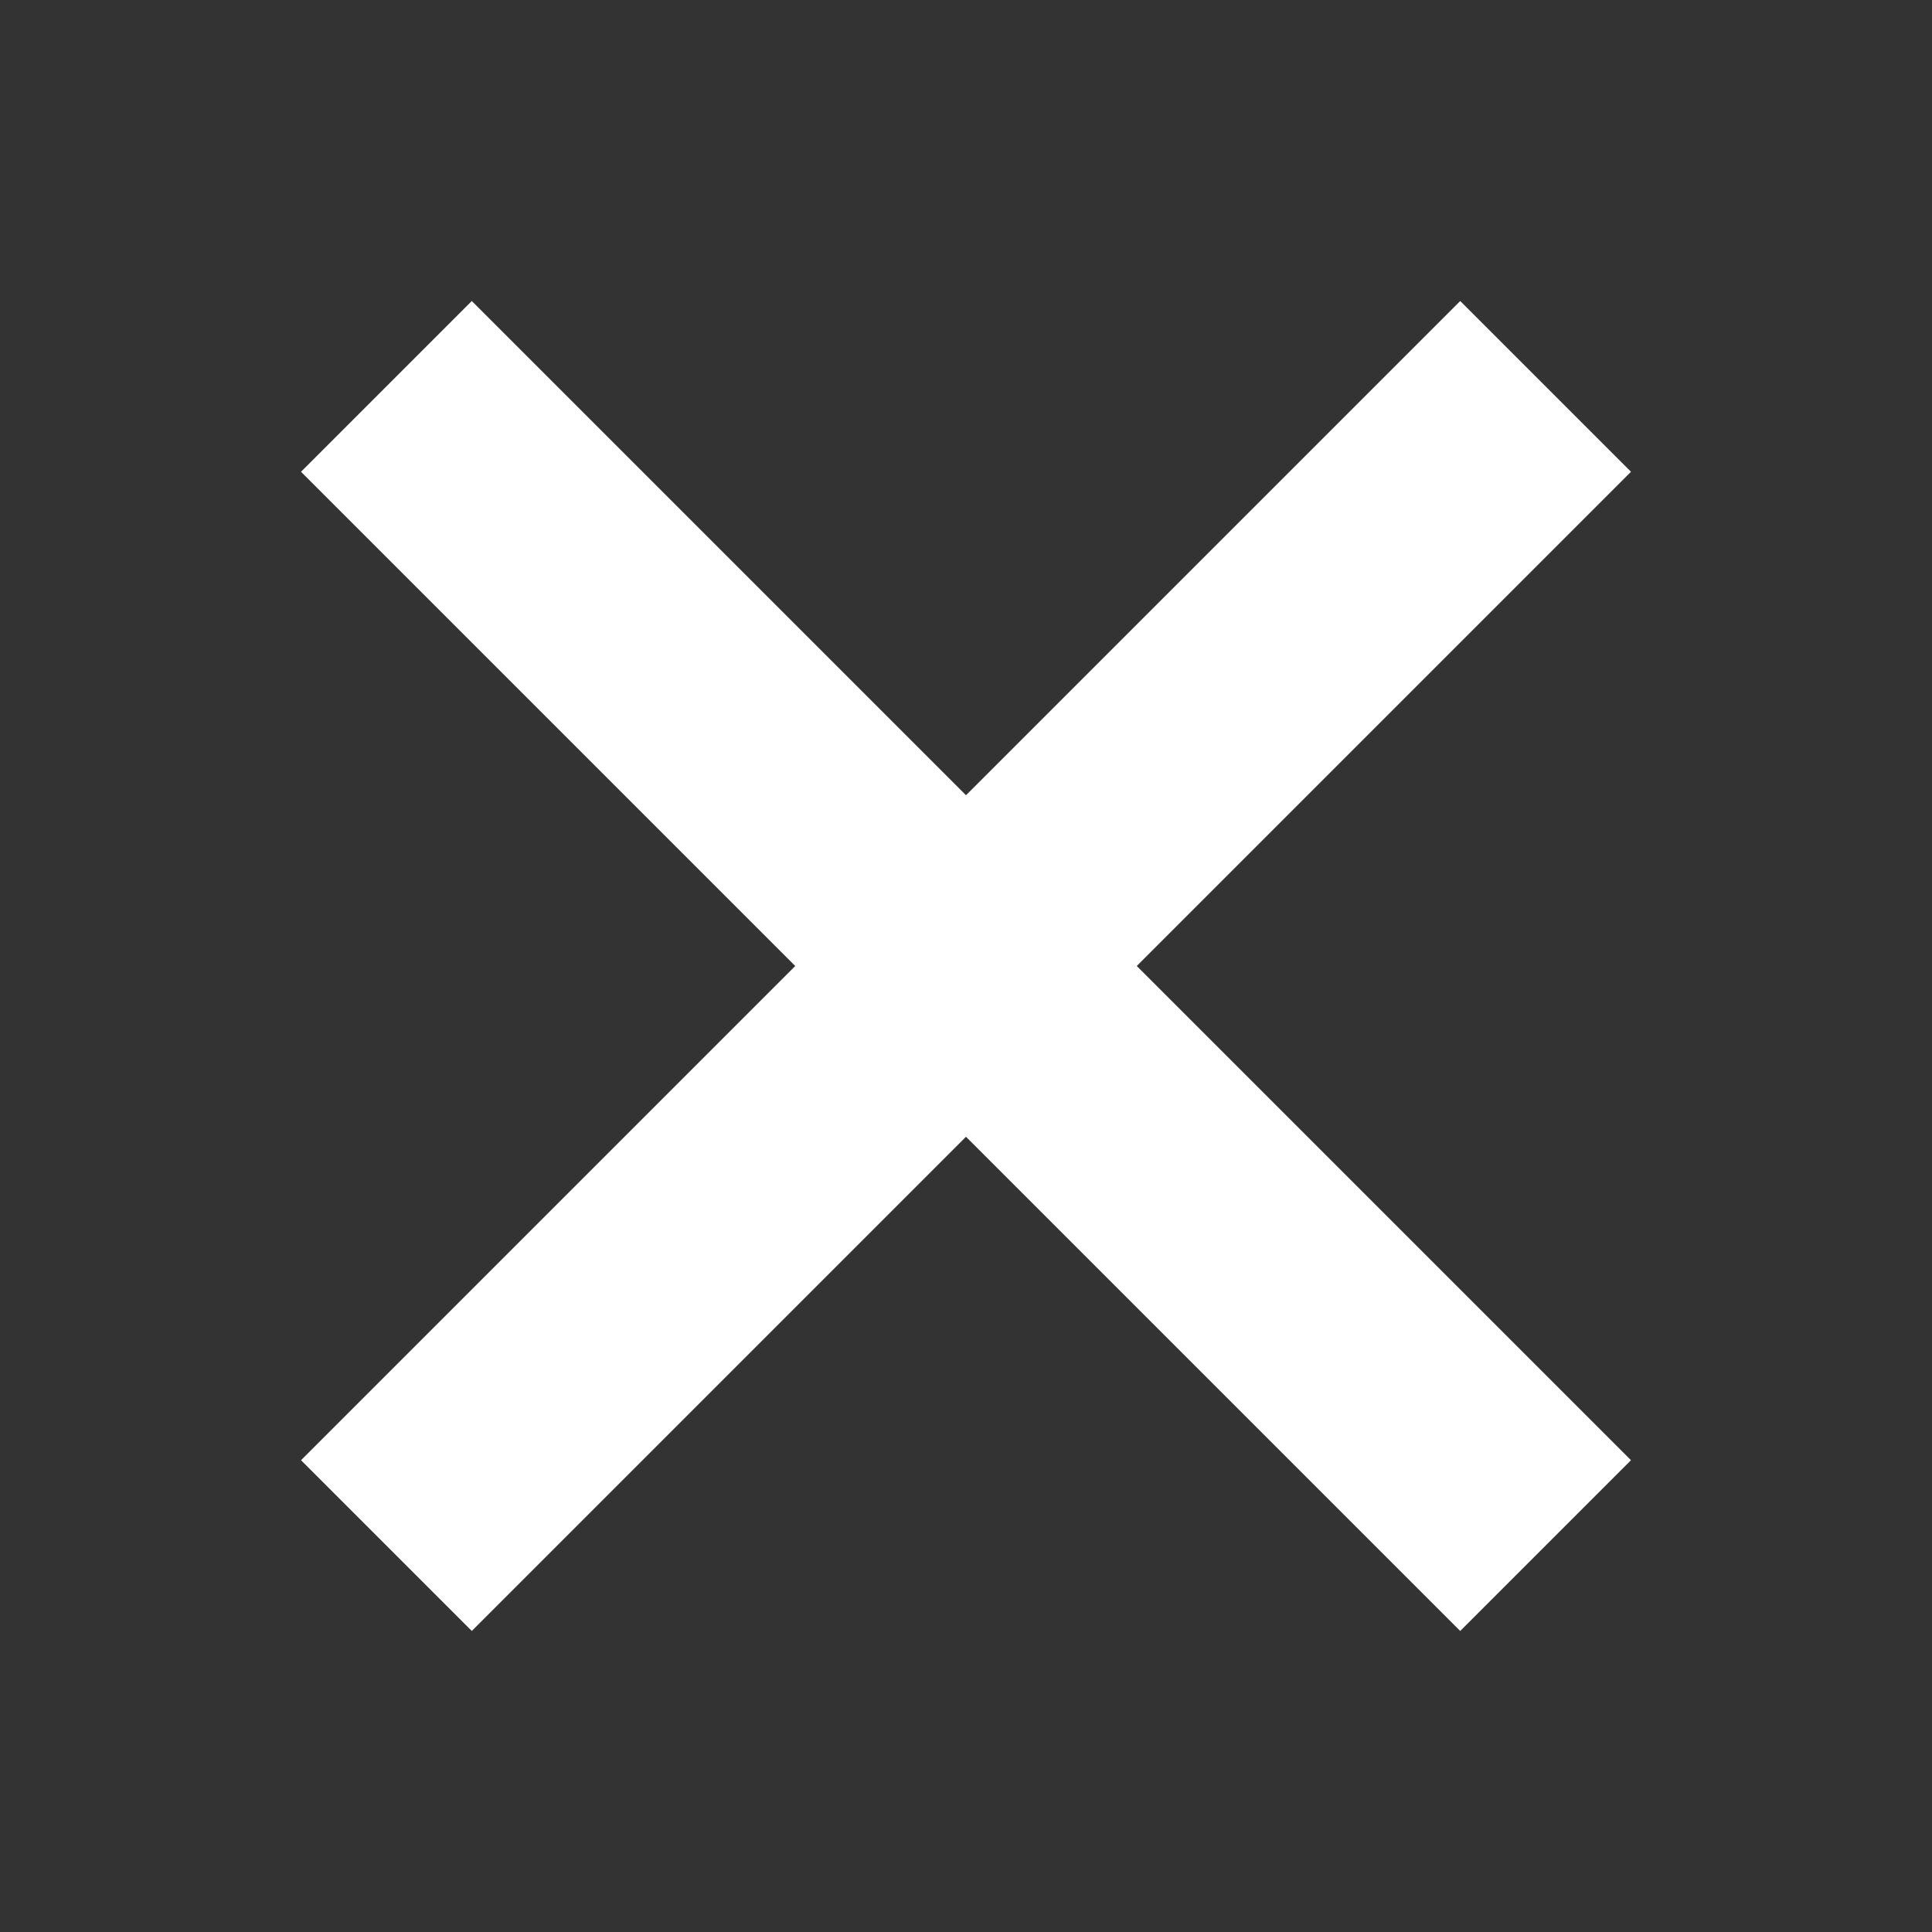 <svg width="40" height="40" viewBox="0 0 40 40" fill="none" xmlns="http://www.w3.org/2000/svg">
<rect x="0" y="0" width="40" height="40" fill="#333333" stroke="none"/>
<path d="M8 8L32 32" stroke="white" stroke-width="5"/>
<path d="M32 8L8 32" stroke="white" stroke-width="5"/>
</svg>
